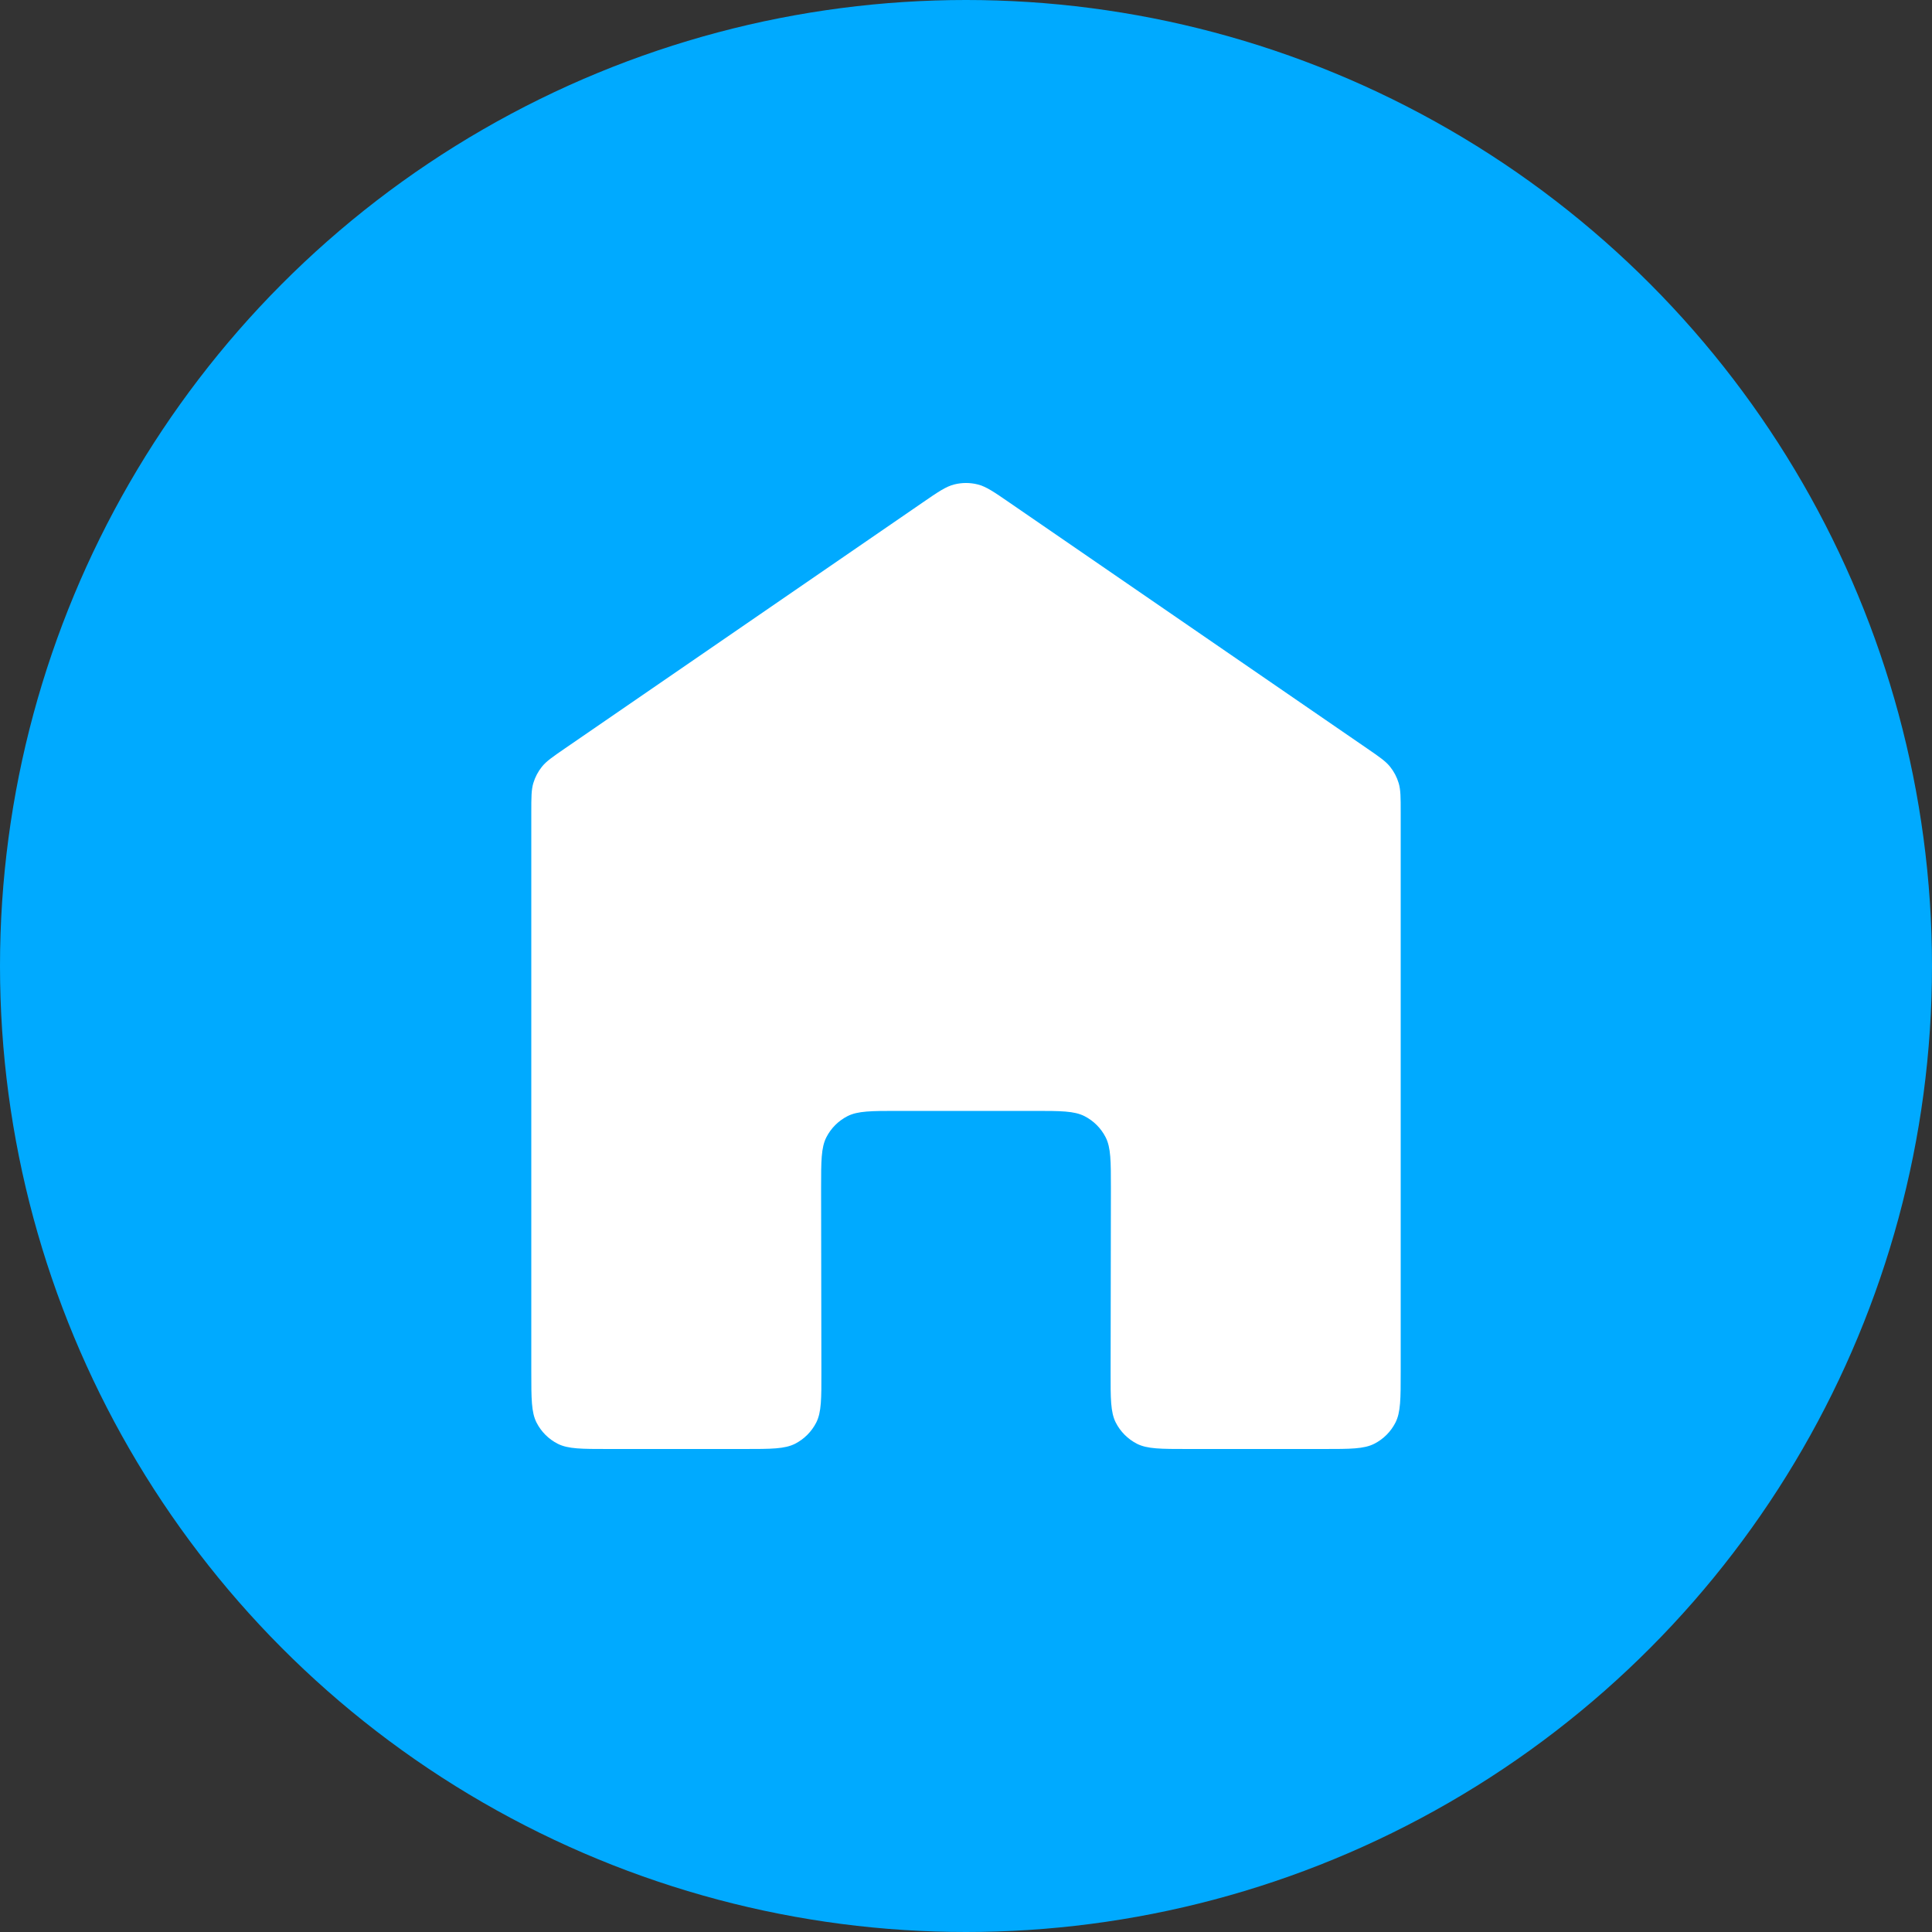 <?xml version="1.0" encoding="UTF-8"?> <svg xmlns="http://www.w3.org/2000/svg" width="40" height="40" viewBox="0 0 40 40" fill="none"><rect x="0" y="0" width="40" height="40" fill="#333333" stroke="none"/><circle cx="20" cy="20" r="20" fill="#00AAFF"></circle><path d="M19.761 10.029C19.584 10.072 19.421 10.185 19.094 10.41L11.694 15.497C11.44 15.672 11.313 15.759 11.221 15.873C11.14 15.974 11.079 16.089 11.042 16.213C11 16.354 11 16.508 11 16.816V28.4C11 28.96 11 29.24 11.109 29.454C11.205 29.642 11.358 29.795 11.546 29.891C11.76 30 12.04 30 12.6 30H15.405C15.967 30 16.247 30 16.462 29.891C16.65 29.794 16.803 29.641 16.899 29.453C17.008 29.238 17.007 28.957 17.006 28.396C17.003 27.203 17 25.612 17 24.6C17 24.04 17 23.76 17.109 23.546C17.205 23.358 17.358 23.205 17.546 23.109C17.76 23 18.04 23 18.6 23H21.4C21.96 23 22.24 23 22.454 23.109C22.642 23.205 22.795 23.358 22.891 23.546C23 23.76 23 24.04 23 24.6C23 25.612 22.997 27.203 22.994 28.396C22.993 28.957 22.992 29.238 23.101 29.453C23.197 29.641 23.35 29.794 23.538 29.891C23.753 30 24.033 30 24.595 30H27.4C27.96 30 28.24 30 28.454 29.891C28.642 29.795 28.795 29.642 28.891 29.454C29 29.24 29 28.96 29 28.4V16.816C29 16.508 29 16.354 28.958 16.213C28.921 16.089 28.86 15.974 28.779 15.873C28.687 15.759 28.56 15.672 28.306 15.497L20.906 10.41C20.579 10.185 20.416 10.072 20.239 10.029C20.082 9.99 19.918 9.99 19.761 10.029Z" fill="white"></path></svg> 